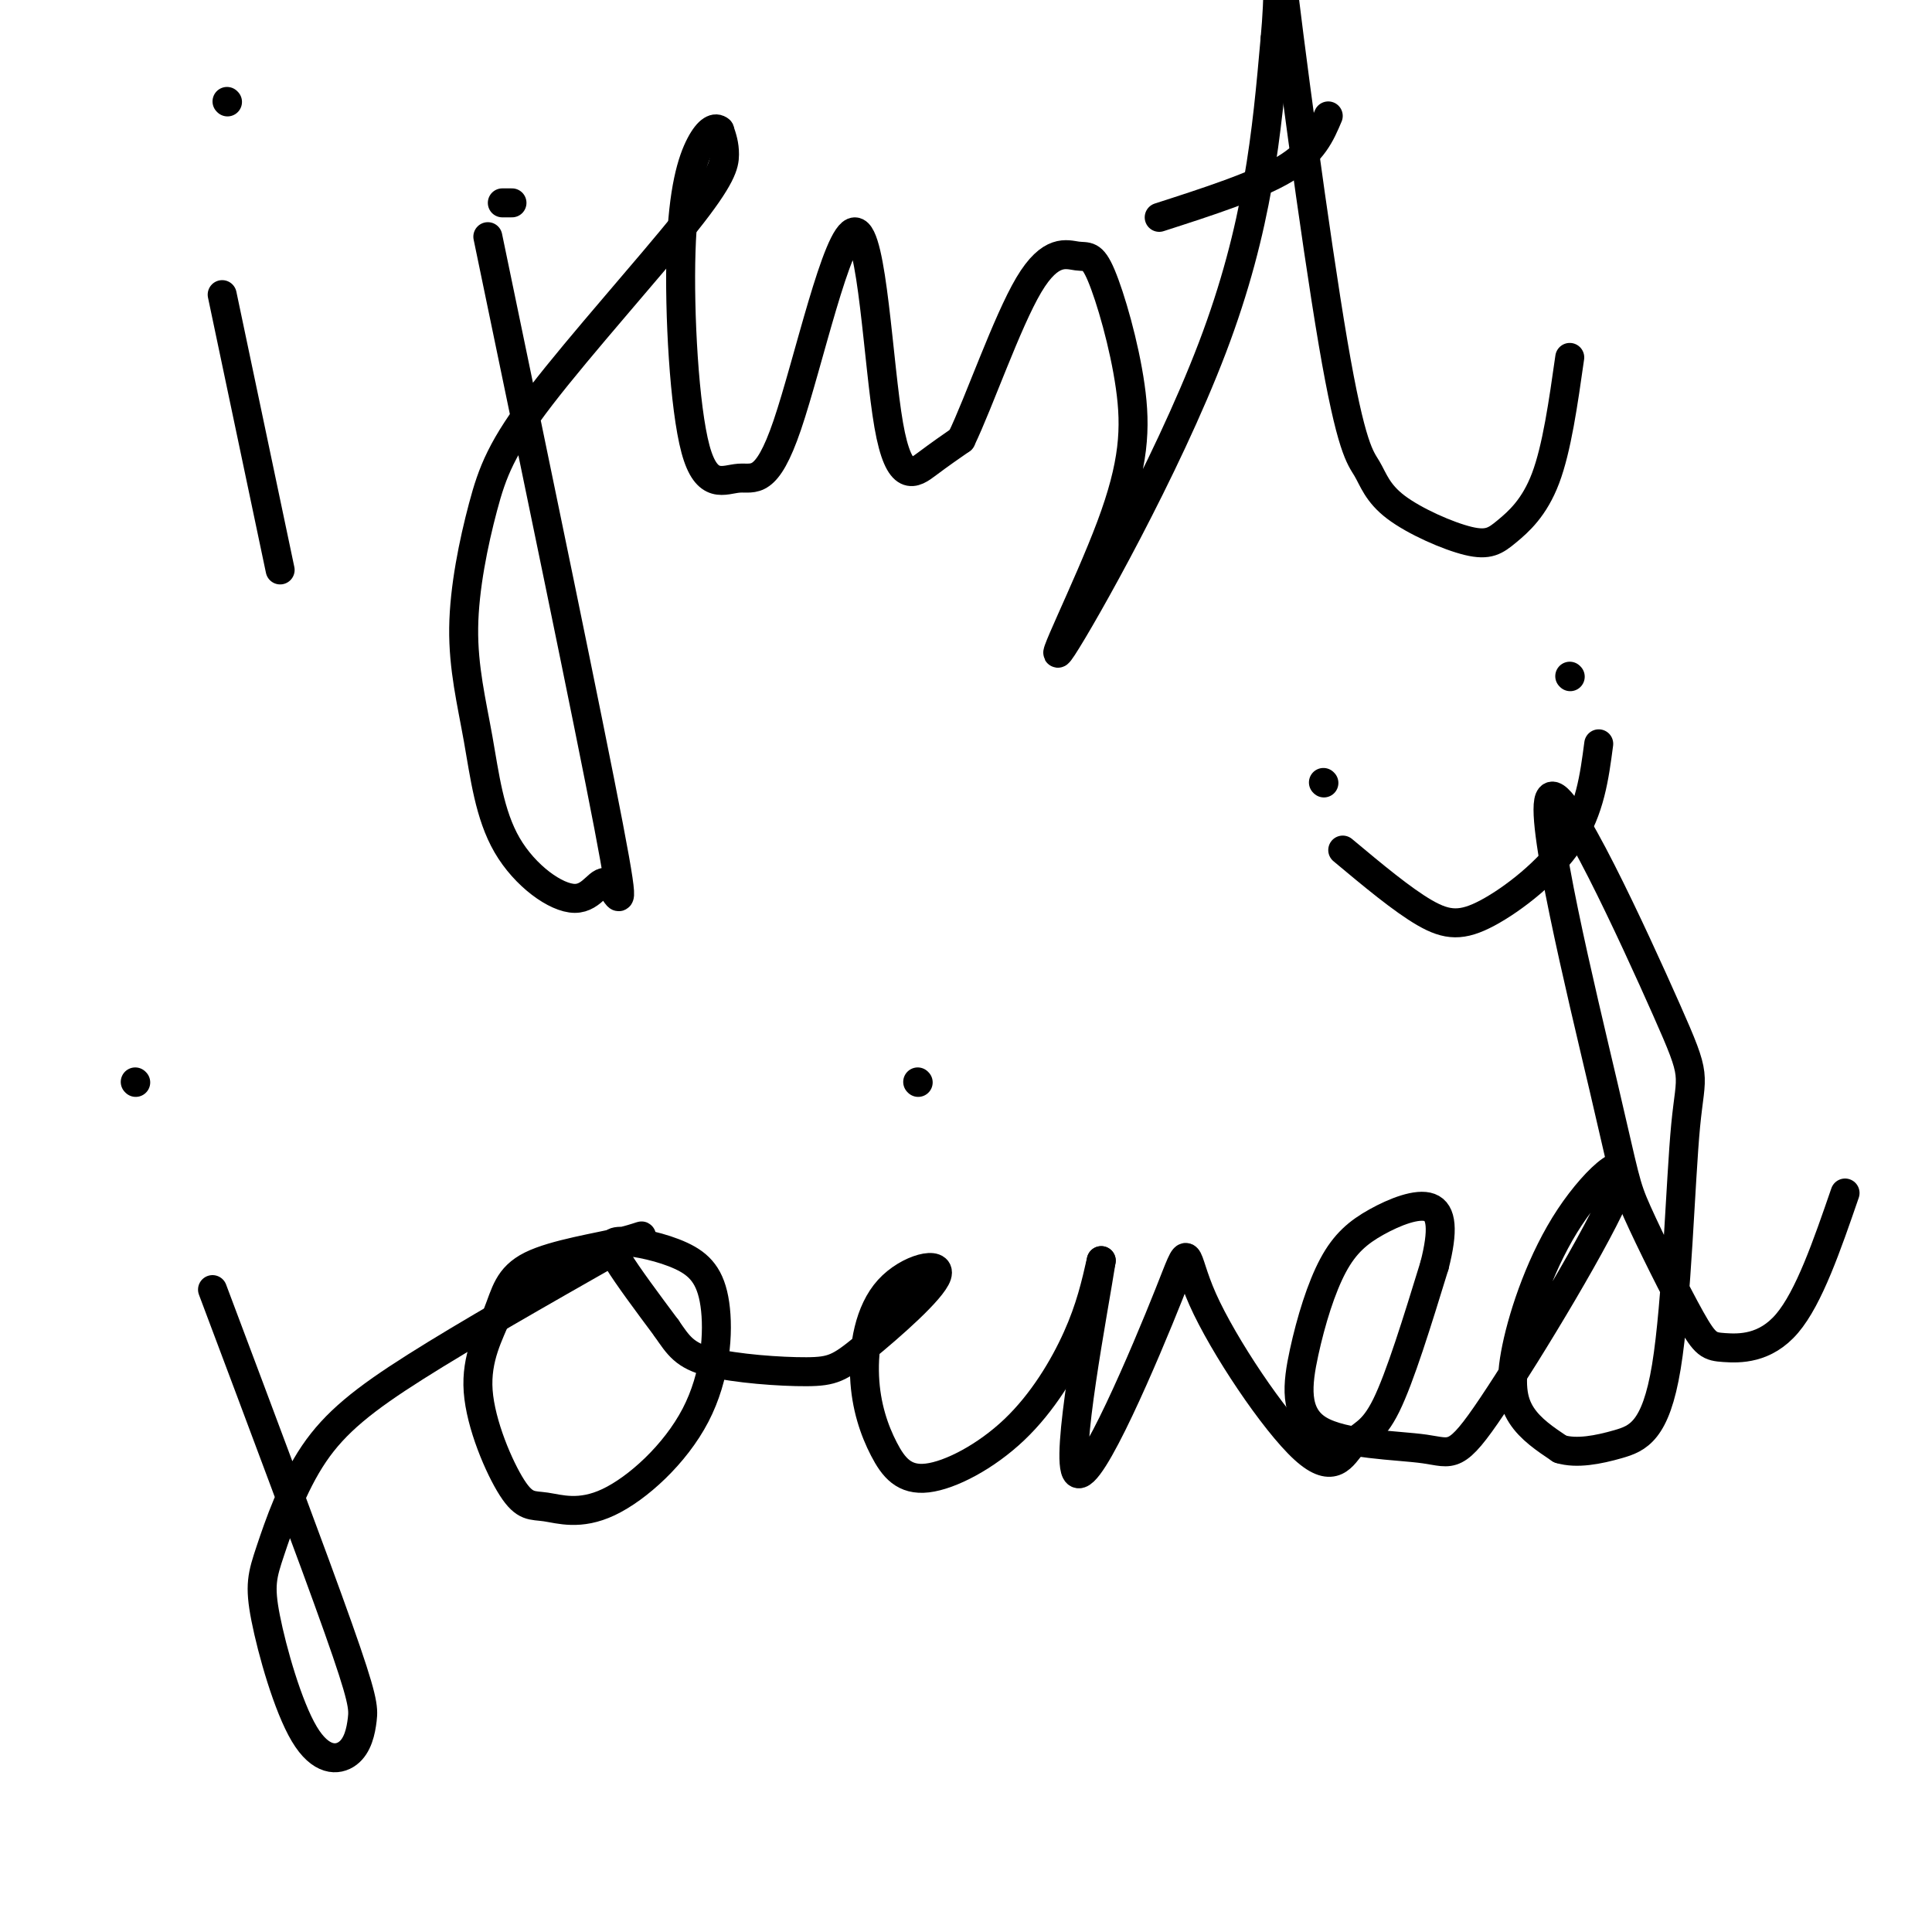 <svg viewBox='0 0 400 400' version='1.1' xmlns='http://www.w3.org/2000/svg' xmlns:xlink='http://www.w3.org/1999/xlink'><g fill='none' stroke='#000000' stroke-width='6' stroke-linecap='round' stroke-linejoin='round'><path d='M46,61c0.000,0.000 12.000,57.000 12,57'/><path d='M47,21c0.000,0.000 0.100,0.100 0.1,0.1'/><path d='M101,49c10.457,50.347 20.914,100.694 25,122c4.086,21.306 1.803,13.571 0,12c-1.803,-1.571 -3.124,3.020 -7,3c-3.876,-0.020 -10.307,-4.653 -14,-11c-3.693,-6.347 -4.647,-14.407 -6,-22c-1.353,-7.593 -3.104,-14.718 -3,-23c0.104,-8.282 2.064,-17.719 4,-25c1.936,-7.281 3.849,-12.405 12,-23c8.151,-10.595 22.541,-26.660 30,-36c7.459,-9.340 7.988,-11.954 8,-14c0.012,-2.046 -0.494,-3.523 -1,-5'/><path d='M149,27c-0.801,-0.786 -2.302,-0.250 -4,3c-1.698,3.250 -3.592,9.215 -4,22c-0.408,12.785 0.670,32.390 3,41c2.330,8.610 5.913,6.226 9,6c3.087,-0.226 5.678,1.707 10,-11c4.322,-12.707 10.375,-40.056 14,-40c3.625,0.056 4.822,27.515 7,40c2.178,12.485 5.337,9.996 8,8c2.663,-1.996 4.832,-3.498 7,-5'/><path d='M199,91c3.703,-7.670 9.460,-24.347 14,-32c4.540,-7.653 7.862,-6.284 10,-6c2.138,0.284 3.092,-0.517 5,4c1.908,4.517 4.771,14.351 6,23c1.229,8.649 0.824,16.112 -4,29c-4.824,12.888 -14.068,31.201 -10,25c4.068,-6.201 21.448,-36.914 31,-62c9.552,-25.086 11.276,-44.543 13,-64'/><path d='M264,8c1.673,-17.923 -0.643,-30.731 1,-16c1.643,14.731 7.247,56.999 11,79c3.753,22.001 5.655,23.733 7,26c1.345,2.267 2.134,5.069 6,8c3.866,2.931 10.809,5.992 15,7c4.191,1.008 5.628,-0.036 8,-2c2.372,-1.964 5.678,-4.847 8,-11c2.322,-6.153 3.661,-15.577 5,-25'/><path d='M240,45c10.083,-3.250 20.167,-6.500 26,-10c5.833,-3.500 7.417,-7.250 9,-11'/><path d='M106,42c0.000,0.000 -2.000,0.000 -2,0'/><path d='M44,267c10.388,27.632 20.775,55.264 26,70c5.225,14.736 5.286,16.576 5,19c-0.286,2.424 -0.921,5.432 -3,7c-2.079,1.568 -5.603,1.696 -9,-4c-3.397,-5.696 -6.667,-17.217 -8,-24c-1.333,-6.783 -0.728,-8.828 1,-14c1.728,-5.172 4.581,-13.469 9,-20c4.419,-6.531 10.406,-11.294 21,-18c10.594,-6.706 25.797,-15.353 41,-24'/><path d='M127,259c7.859,-4.354 7.007,-3.239 2,-2c-5.007,1.239 -14.169,2.603 -19,5c-4.831,2.397 -5.333,5.828 -7,10c-1.667,4.172 -4.500,9.085 -4,16c0.500,6.915 4.334,15.833 7,20c2.666,4.167 4.163,3.584 7,4c2.837,0.416 7.013,1.830 13,-1c5.987,-2.830 13.786,-9.903 18,-18c4.214,-8.097 4.842,-17.219 4,-23c-0.842,-5.781 -3.153,-8.220 -7,-10c-3.847,-1.780 -9.228,-2.902 -12,-3c-2.772,-0.098 -2.935,0.829 -1,4c1.935,3.171 5.967,8.585 10,14'/><path d='M138,275c2.492,3.613 3.721,5.645 9,7c5.279,1.355 14.609,2.032 20,2c5.391,-0.032 6.842,-0.773 12,-5c5.158,-4.227 14.024,-11.938 15,-15c0.976,-3.062 -5.939,-1.473 -10,3c-4.061,4.473 -5.269,11.831 -5,18c0.269,6.169 2.014,11.150 4,15c1.986,3.850 4.213,6.568 9,6c4.787,-0.568 12.135,-4.422 18,-10c5.865,-5.578 10.247,-12.879 13,-19c2.753,-6.121 3.876,-11.060 5,-16'/><path d='M228,261c-1.480,9.617 -7.679,41.659 -5,44c2.679,2.341 14.235,-25.020 19,-37c4.765,-11.980 2.738,-8.580 7,1c4.262,9.580 14.812,25.341 21,31c6.188,5.659 8.012,1.216 10,-1c1.988,-2.216 4.139,-2.205 7,-8c2.861,-5.795 6.430,-17.398 10,-29'/><path d='M297,262c1.865,-7.301 1.528,-11.053 -1,-12c-2.528,-0.947 -7.246,0.910 -11,3c-3.754,2.090 -6.545,4.414 -9,9c-2.455,4.586 -4.574,11.435 -6,18c-1.426,6.565 -2.158,12.847 3,16c5.158,3.153 16.208,3.178 22,4c5.792,0.822 6.328,2.441 14,-9c7.672,-11.441 22.481,-35.941 26,-45c3.519,-9.059 -4.253,-2.676 -10,6c-5.747,8.676 -9.470,19.643 -11,27c-1.530,7.357 -0.866,11.102 1,14c1.866,2.898 4.933,4.949 8,7'/><path d='M323,300c3.400,1.051 7.900,0.177 12,-1c4.100,-1.177 7.799,-2.657 10,-16c2.201,-13.343 2.903,-38.550 4,-50c1.097,-11.450 2.590,-9.142 -4,-24c-6.590,-14.858 -21.264,-46.882 -24,-44c-2.736,2.882 6.465,40.669 11,60c4.535,19.331 4.403,20.208 7,26c2.597,5.792 7.923,16.501 11,22c3.077,5.499 3.905,5.788 7,6c3.095,0.212 8.456,0.346 13,-5c4.544,-5.346 8.272,-16.173 12,-27'/><path d='M190,224c0.000,0.000 0.100,0.100 0.1,0.1'/><path d='M28,224c0.000,0.000 0.100,0.100 0.1,0.1'/><path d='M274,162c0.000,0.000 0.100,0.100 0.1,0.1'/><path d='M325,140c0.000,0.000 0.100,0.100 0.1,0.1'/><path d='M278,176c6.185,5.167 12.369,10.333 17,13c4.631,2.667 7.708,2.833 13,0c5.292,-2.833 12.798,-8.667 17,-15c4.202,-6.333 5.101,-13.167 6,-20'/></g>
</svg>